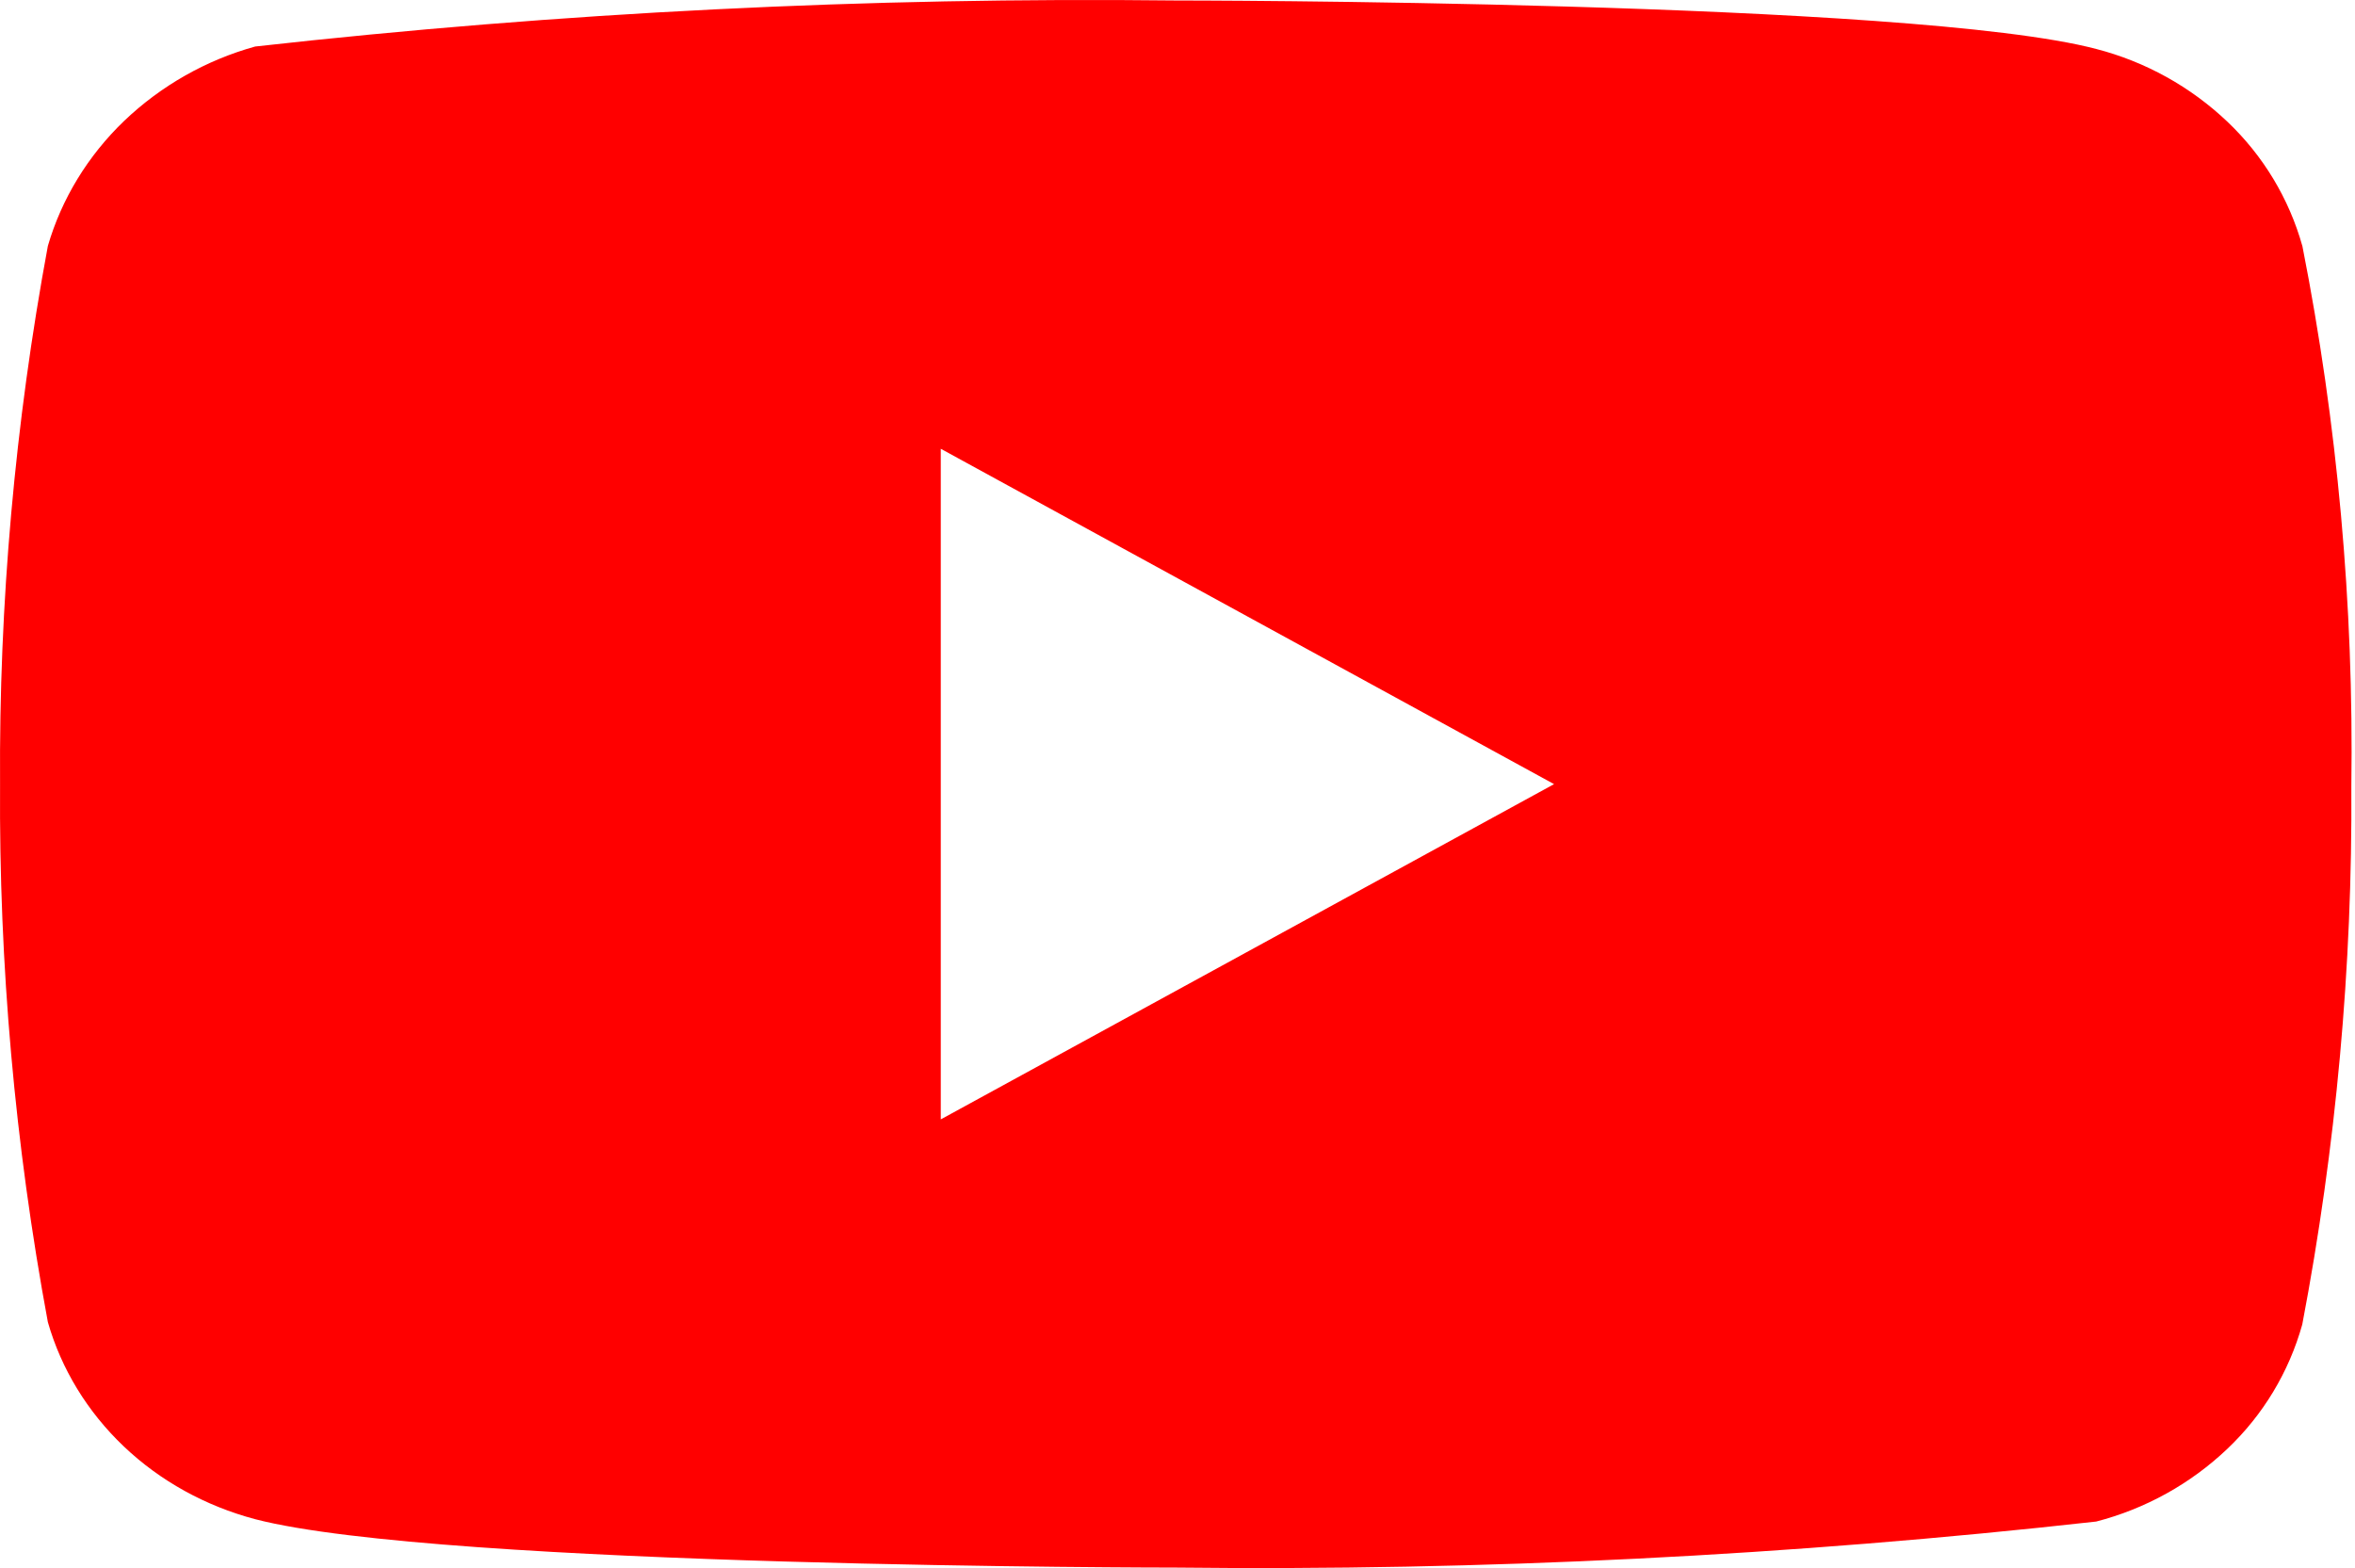 <?xml version="1.0" encoding="UTF-8"?> <svg xmlns="http://www.w3.org/2000/svg" width="521" height="347" viewBox="0 0 521 347" fill="none"> <path d="M509.354 54.444C506.408 43.937 500.671 34.425 492.751 26.918C484.608 19.181 474.627 13.646 463.751 10.836C423.047 0.107 259.972 0.107 259.972 0.107C191.988 -0.666 124.02 2.736 56.453 10.294C45.576 13.312 35.614 18.97 27.453 26.767C19.433 34.483 13.625 43.997 10.59 54.423C3.301 93.691 -0.24 133.562 0.013 173.5C-0.247 213.402 3.286 253.26 10.59 292.577C13.56 302.959 19.347 312.431 27.388 320.081C35.429 327.732 45.442 333.259 56.453 336.185C97.698 346.892 259.972 346.892 259.972 346.892C328.043 347.667 396.097 344.265 463.751 336.705C474.627 333.896 484.608 328.361 492.751 320.623C500.668 313.118 506.399 303.604 509.332 293.097C516.811 253.845 520.448 213.956 520.191 173.998C520.753 133.871 517.121 93.795 509.354 54.423V54.444ZM208.128 247.712V99.31L343.807 173.522L208.128 247.712Z" fill="#FF0000"></path> </svg> 
